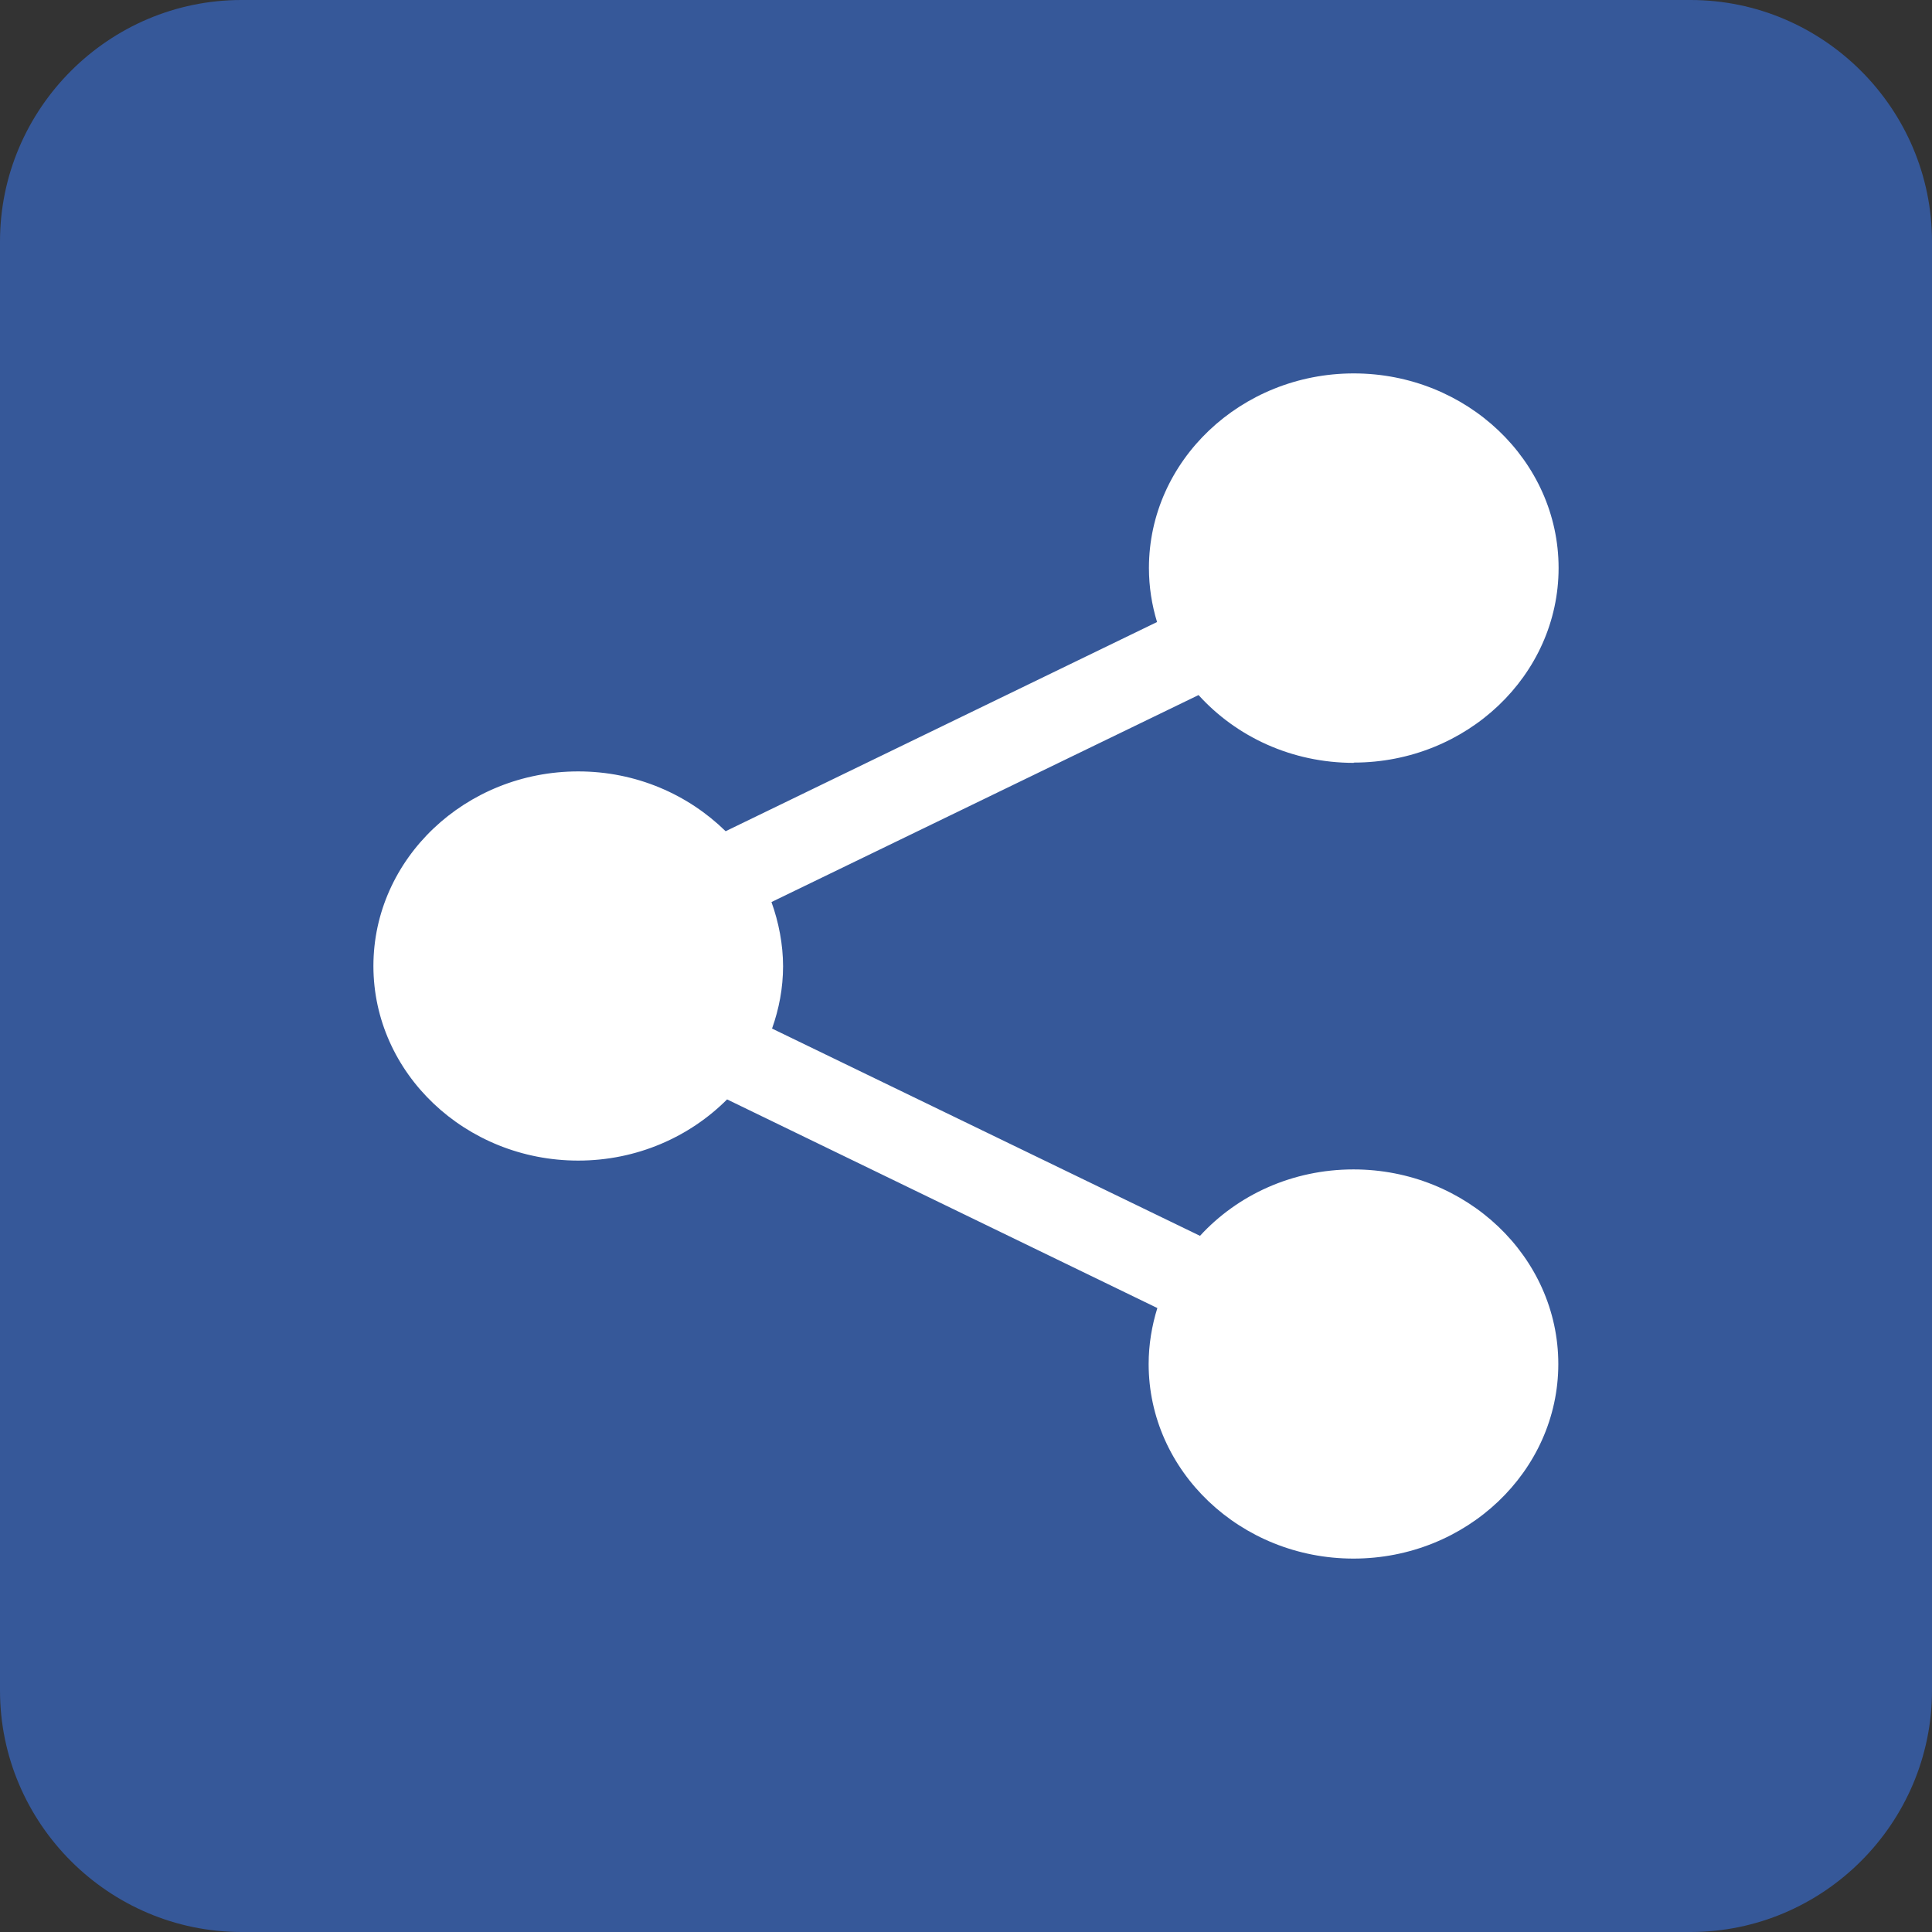 <?xml version="1.0" encoding="UTF-8"?>
<svg xmlns="http://www.w3.org/2000/svg" width="238" height="238" viewBox="0 0 238 238" fill="none">
  <rect x="0" y="0" width="238" height="238" fill="#333333" stroke="none"/>
  <path fill-rule="evenodd" clip-rule="evenodd" d="M238 208.25C238 224.613 224.613 238 208.25 238H29.75C13.387 238 0 224.613 0 208.25V29.75C0 13.387 13.387 0 29.75 0H208.25C224.613 0 238 13.387 238 29.75V208.25Z" fill="#365899"></path>
  <path d="M166.767 93.942C180.671 93.942 192 83.179 192 69.971C192 56.763 180.67 46 166.767 46C152.865 46 141.535 56.763 141.535 69.971C141.535 72.28 141.892 74.521 142.535 76.626L89.389 102.397C84.779 97.881 78.381 95.029 71.233 95.029C57.329 95.029 46 105.792 46 119C46 132.207 57.33 142.971 71.233 142.971C78.452 142.971 84.957 140.051 89.568 135.433L142.572 161.136C141.893 163.309 141.5 165.652 141.5 168.029C141.5 181.237 152.83 192 166.733 192C180.635 192 191.965 181.237 191.965 168.029C191.965 154.821 180.635 144.058 166.733 144.058C159.191 144.058 152.436 147.215 147.826 152.241L95.107 126.707C95.965 124.296 96.465 121.716 96.465 119.033C96.465 116.351 95.929 113.601 95.036 111.122L147.647 85.623C152.293 90.751 159.12 93.976 166.768 93.976L166.767 93.942Z" fill="white"></path>
</svg>
